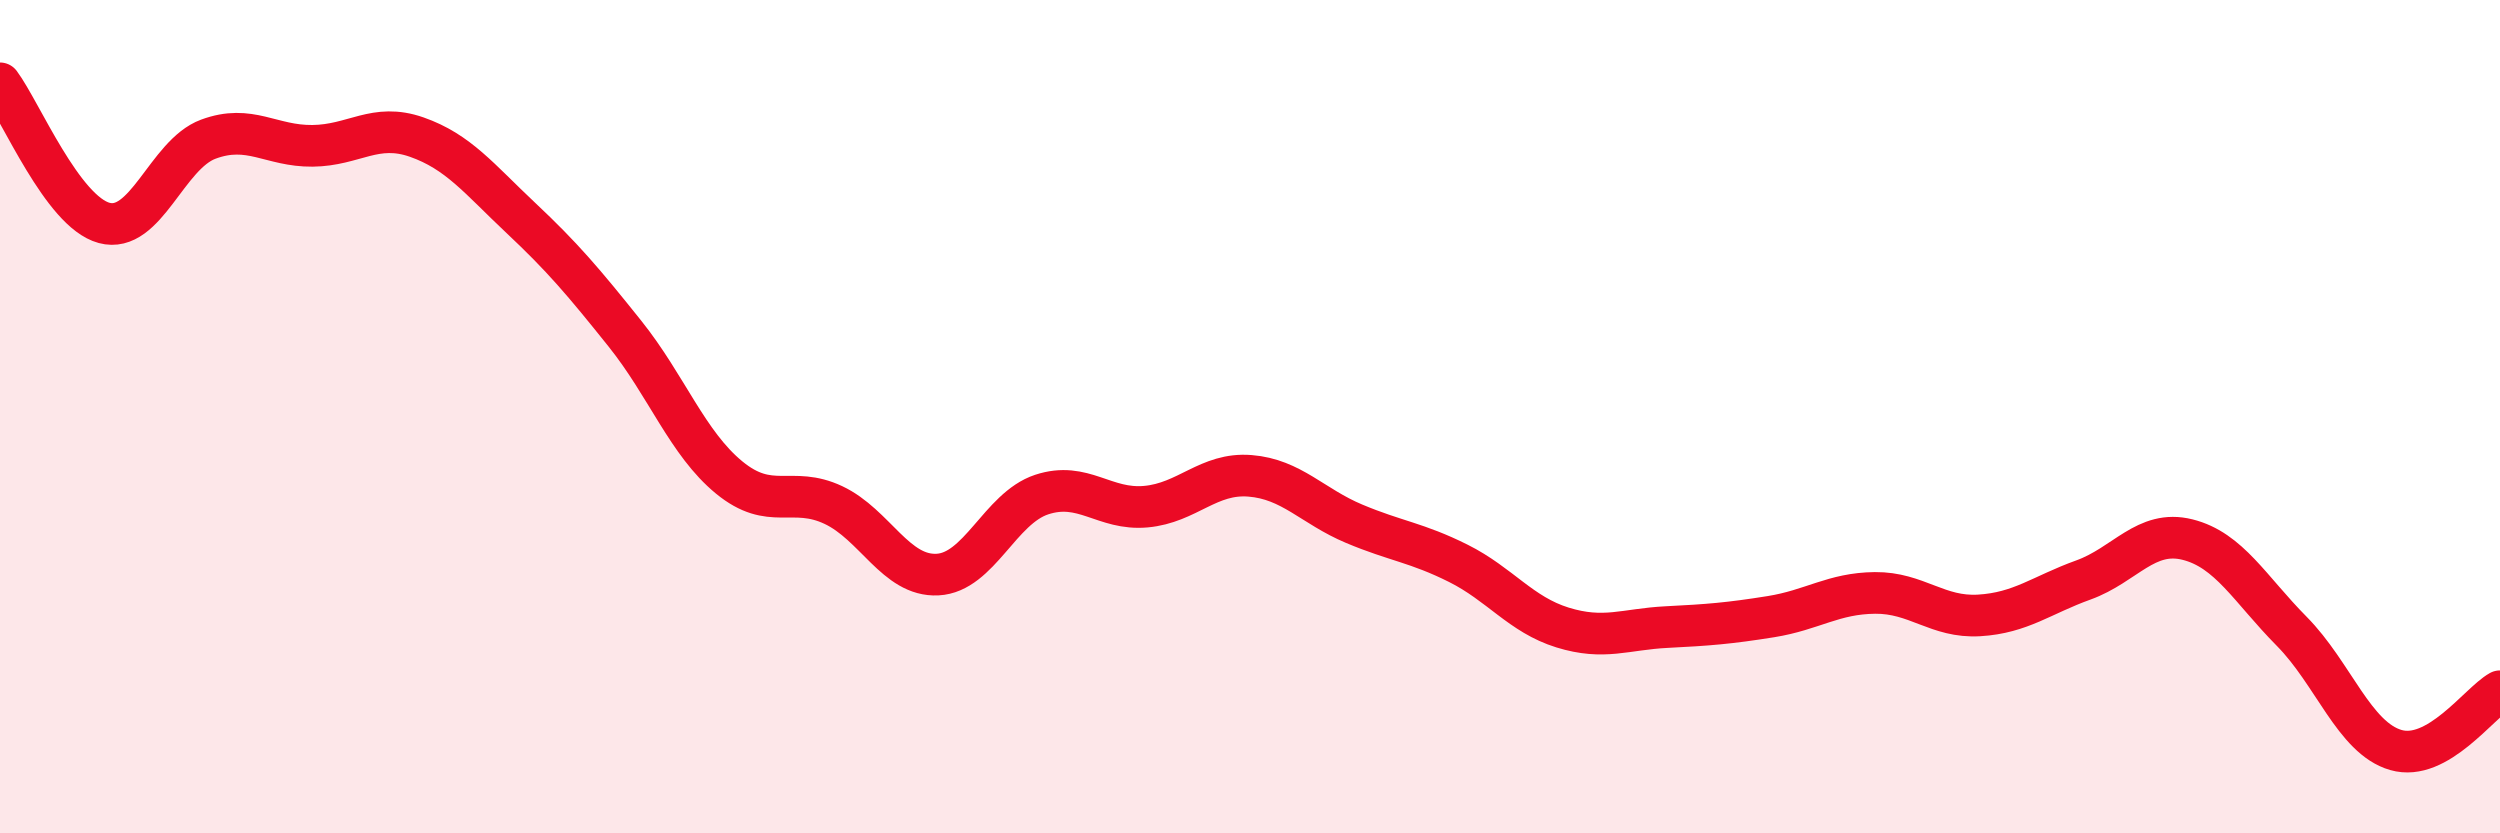 
    <svg width="60" height="20" viewBox="0 0 60 20" xmlns="http://www.w3.org/2000/svg">
      <path
        d="M 0,2 C 0.5,2.67 1.5,5.08 2.5,5.35 C 3.5,5.62 4,3.71 5,3.34 C 6,2.97 6.5,3.51 7.5,3.5 C 8.5,3.49 9,2.94 10,3.29 C 11,3.64 11.5,4.29 12.5,5.23 C 13.5,6.17 14,6.76 15,8.01 C 16,9.26 16.5,10.64 17.5,11.46 C 18.5,12.28 19,11.65 20,12.12 C 21,12.59 21.5,13.84 22.5,13.79 C 23.5,13.74 24,12.2 25,11.87 C 26,11.54 26.5,12.25 27.5,12.16 C 28.5,12.07 29,11.34 30,11.42 C 31,11.5 31.5,12.15 32.5,12.57 C 33.5,12.99 34,13.02 35,13.52 C 36,14.02 36.5,14.75 37.5,15.06 C 38.5,15.37 39,15.1 40,15.05 C 41,15 41.5,14.96 42.5,14.8 C 43.5,14.64 44,14.24 45,14.23 C 46,14.22 46.5,14.83 47.5,14.77 C 48.5,14.71 49,14.28 50,13.92 C 51,13.56 51.5,12.7 52.5,12.95 C 53.5,13.2 54,14.14 55,15.15 C 56,16.16 56.5,17.71 57.5,18 C 58.5,18.29 59.5,16.87 60,16.59L60 20L0 20Z"
        fill="#EB0A25"
        opacity="0.1"
        stroke-linecap="round"
        stroke-linejoin="round"
      />
      <path
        d="M 0,2 C 0.5,2.67 1.5,5.08 2.5,5.35 C 3.5,5.62 4,3.71 5,3.34 C 6,2.97 6.5,3.51 7.5,3.5 C 8.5,3.49 9,2.94 10,3.29 C 11,3.64 11.5,4.29 12.5,5.23 C 13.5,6.17 14,6.76 15,8.01 C 16,9.26 16.5,10.64 17.5,11.46 C 18.5,12.28 19,11.65 20,12.12 C 21,12.59 21.5,13.84 22.5,13.79 C 23.5,13.74 24,12.2 25,11.87 C 26,11.54 26.5,12.25 27.5,12.16 C 28.5,12.07 29,11.34 30,11.42 C 31,11.5 31.5,12.15 32.5,12.57 C 33.5,12.99 34,13.02 35,13.52 C 36,14.02 36.5,14.75 37.5,15.06 C 38.5,15.37 39,15.1 40,15.05 C 41,15 41.5,14.96 42.5,14.8 C 43.5,14.64 44,14.24 45,14.23 C 46,14.22 46.5,14.83 47.5,14.77 C 48.5,14.71 49,14.28 50,13.92 C 51,13.56 51.5,12.7 52.5,12.95 C 53.5,13.2 54,14.14 55,15.15 C 56,16.16 56.5,17.71 57.5,18 C 58.5,18.29 59.5,16.87 60,16.59"
        stroke="#EB0A25"
        stroke-width="1"
        fill="none"
        stroke-linecap="round"
        stroke-linejoin="round"
      />
    </svg>
  